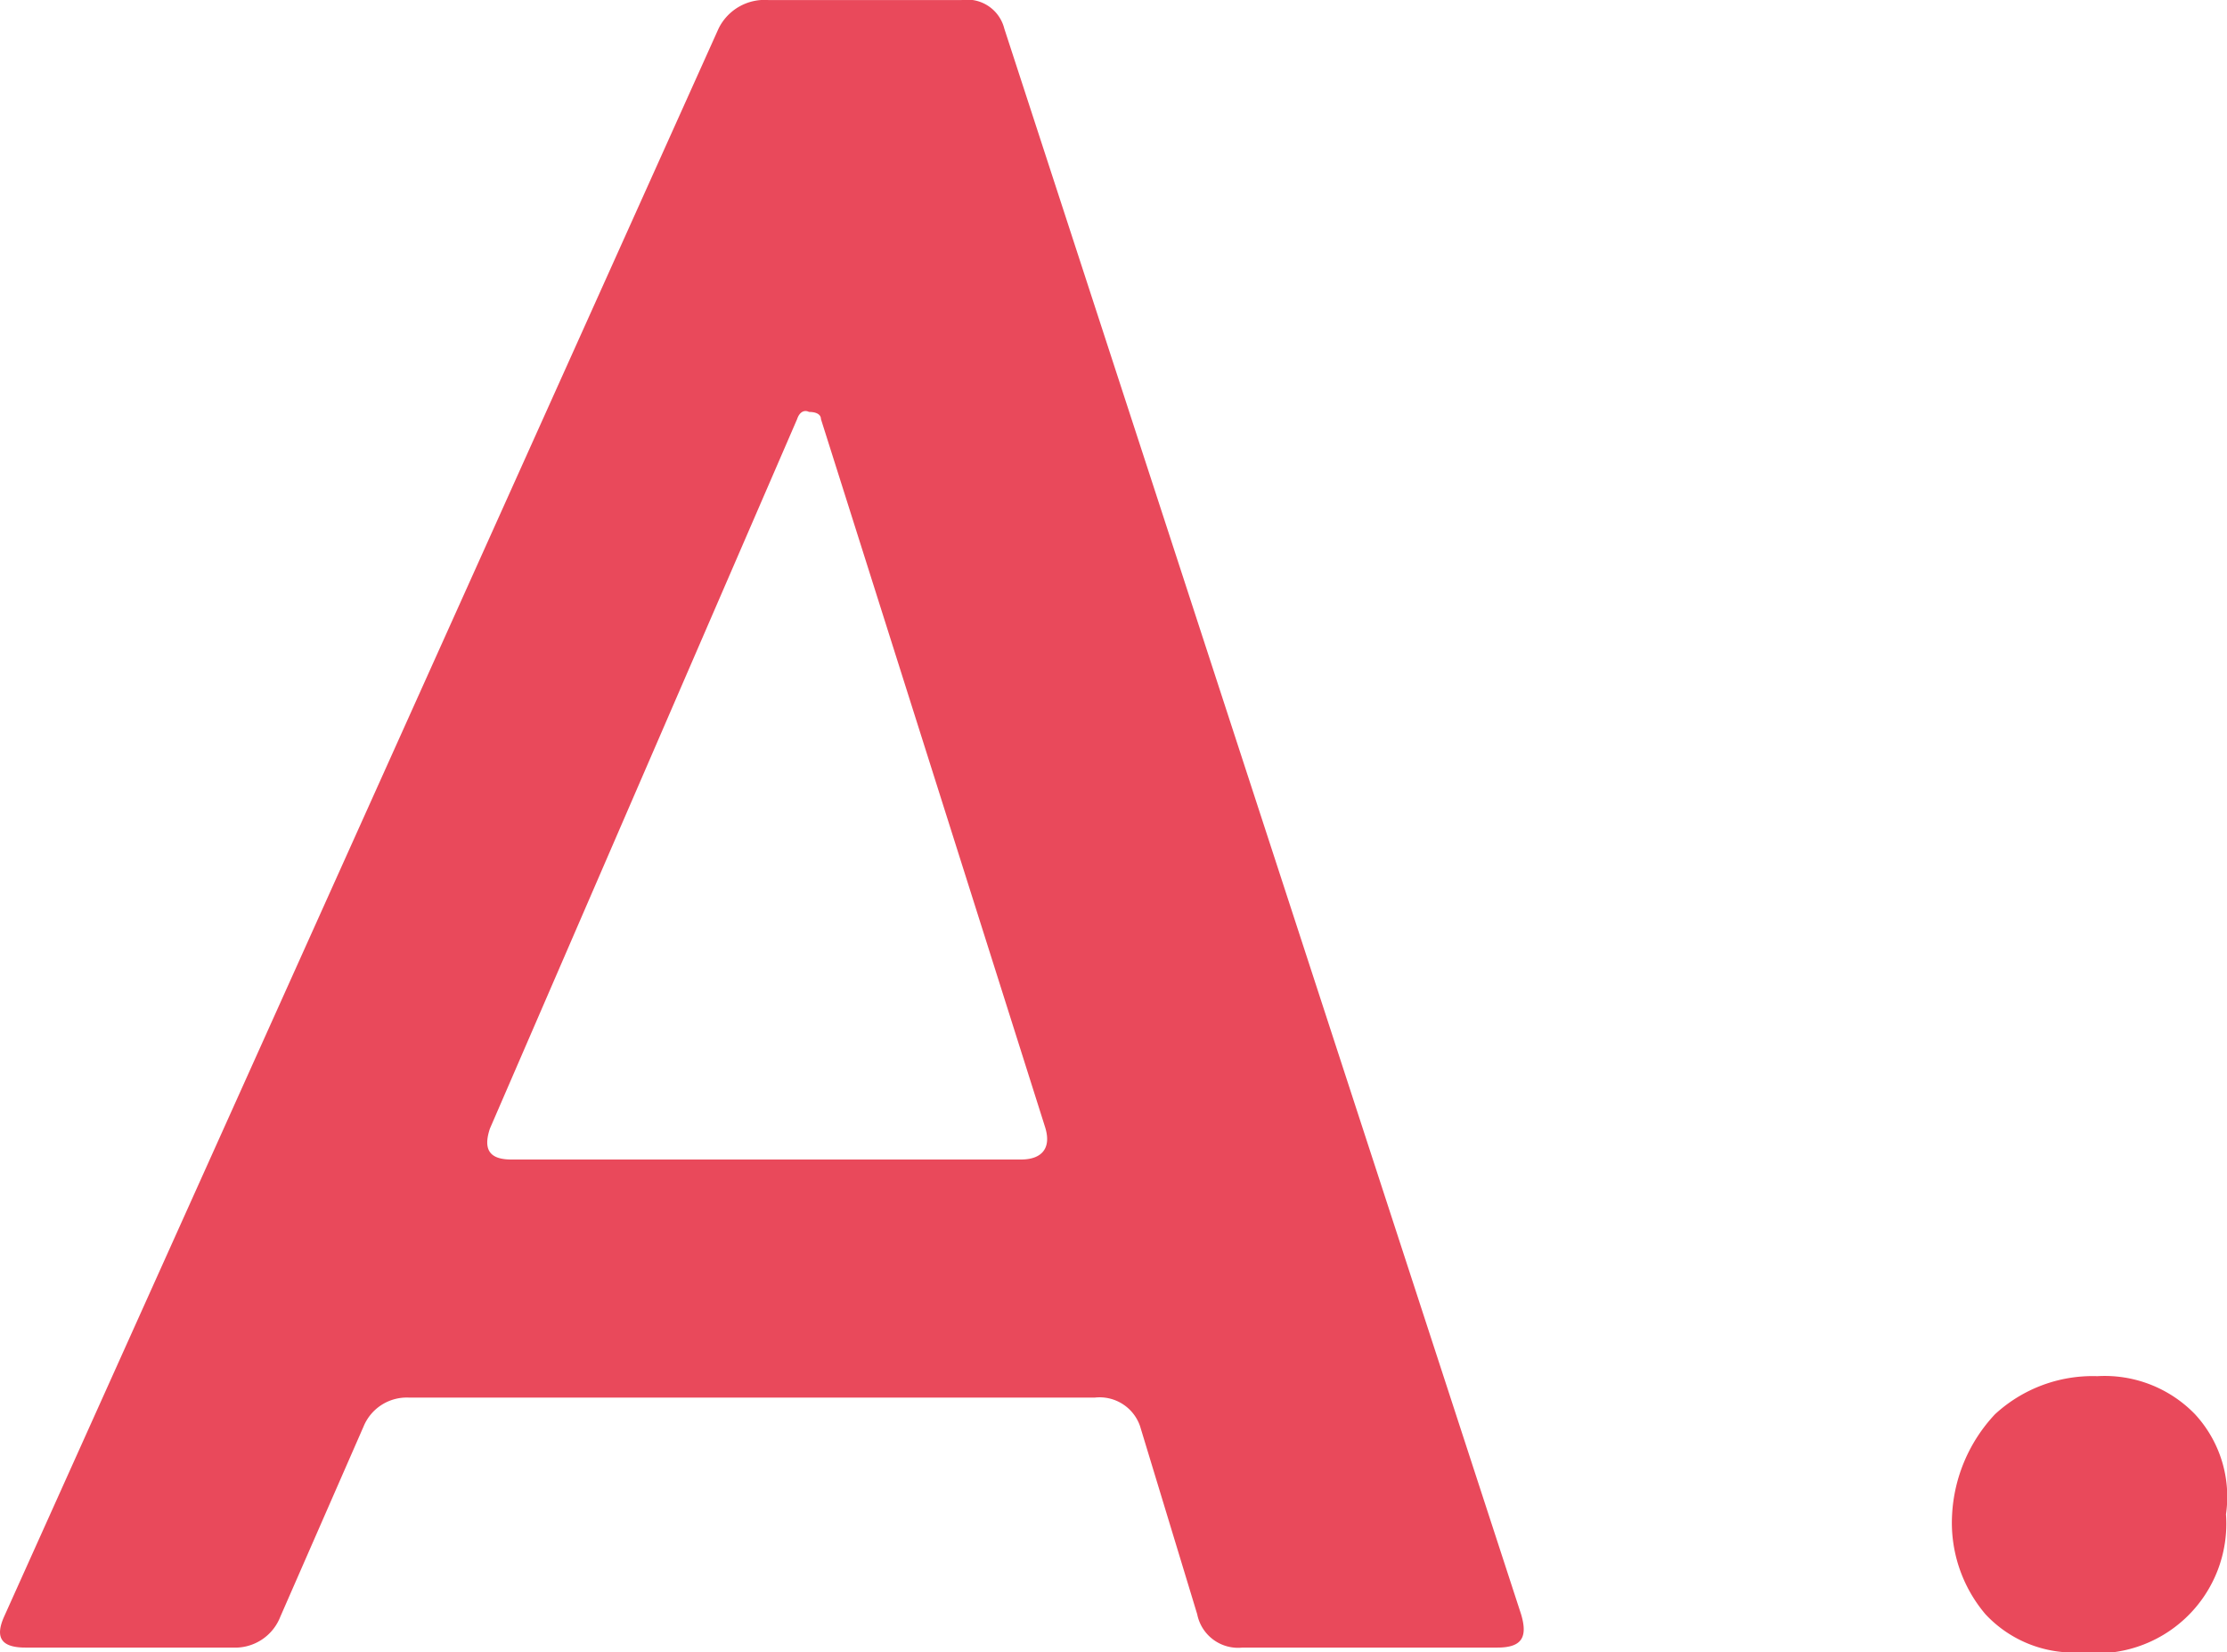 <svg xmlns="http://www.w3.org/2000/svg" width="37.406" height="27.762" viewBox="0 0 37.406 27.762"><path d="M5.8-.76-2.88-27.4a.643.643,0,0,0-.72-.48H-6.84a.86.86,0,0,0-.84.48l-12,26.68c-.16.36-.04.52.36.52h3.48a.815.815,0,0,0,.8-.52l1.4-3.2a.784.784,0,0,1,.76-.48H-1.36a.718.718,0,0,1,.76.48L.36-.76a.7.7,0,0,0,.76.56H5.4C5.8-.2,5.92-.36,5.8-.76Zm-8-8.2c.12.36-.04.56-.4.56h-8.56c-.36,0-.48-.16-.36-.52l5.16-11.92c.04-.12.12-.16.2-.12.12,0,.2.04.2.12ZM17.64-2.44a2.044,2.044,0,0,0-.52-1.68,2.111,2.111,0,0,0-1.64-.64,2.419,2.419,0,0,0-1.72.64,2.666,2.666,0,0,0-.72,1.68A2.377,2.377,0,0,0,13.6-.76a2.024,2.024,0,0,0,1.6.64A2.178,2.178,0,0,0,17.64-2.44Z" transform="translate(19.749 27.881)" fill="#e9495b"/></svg>